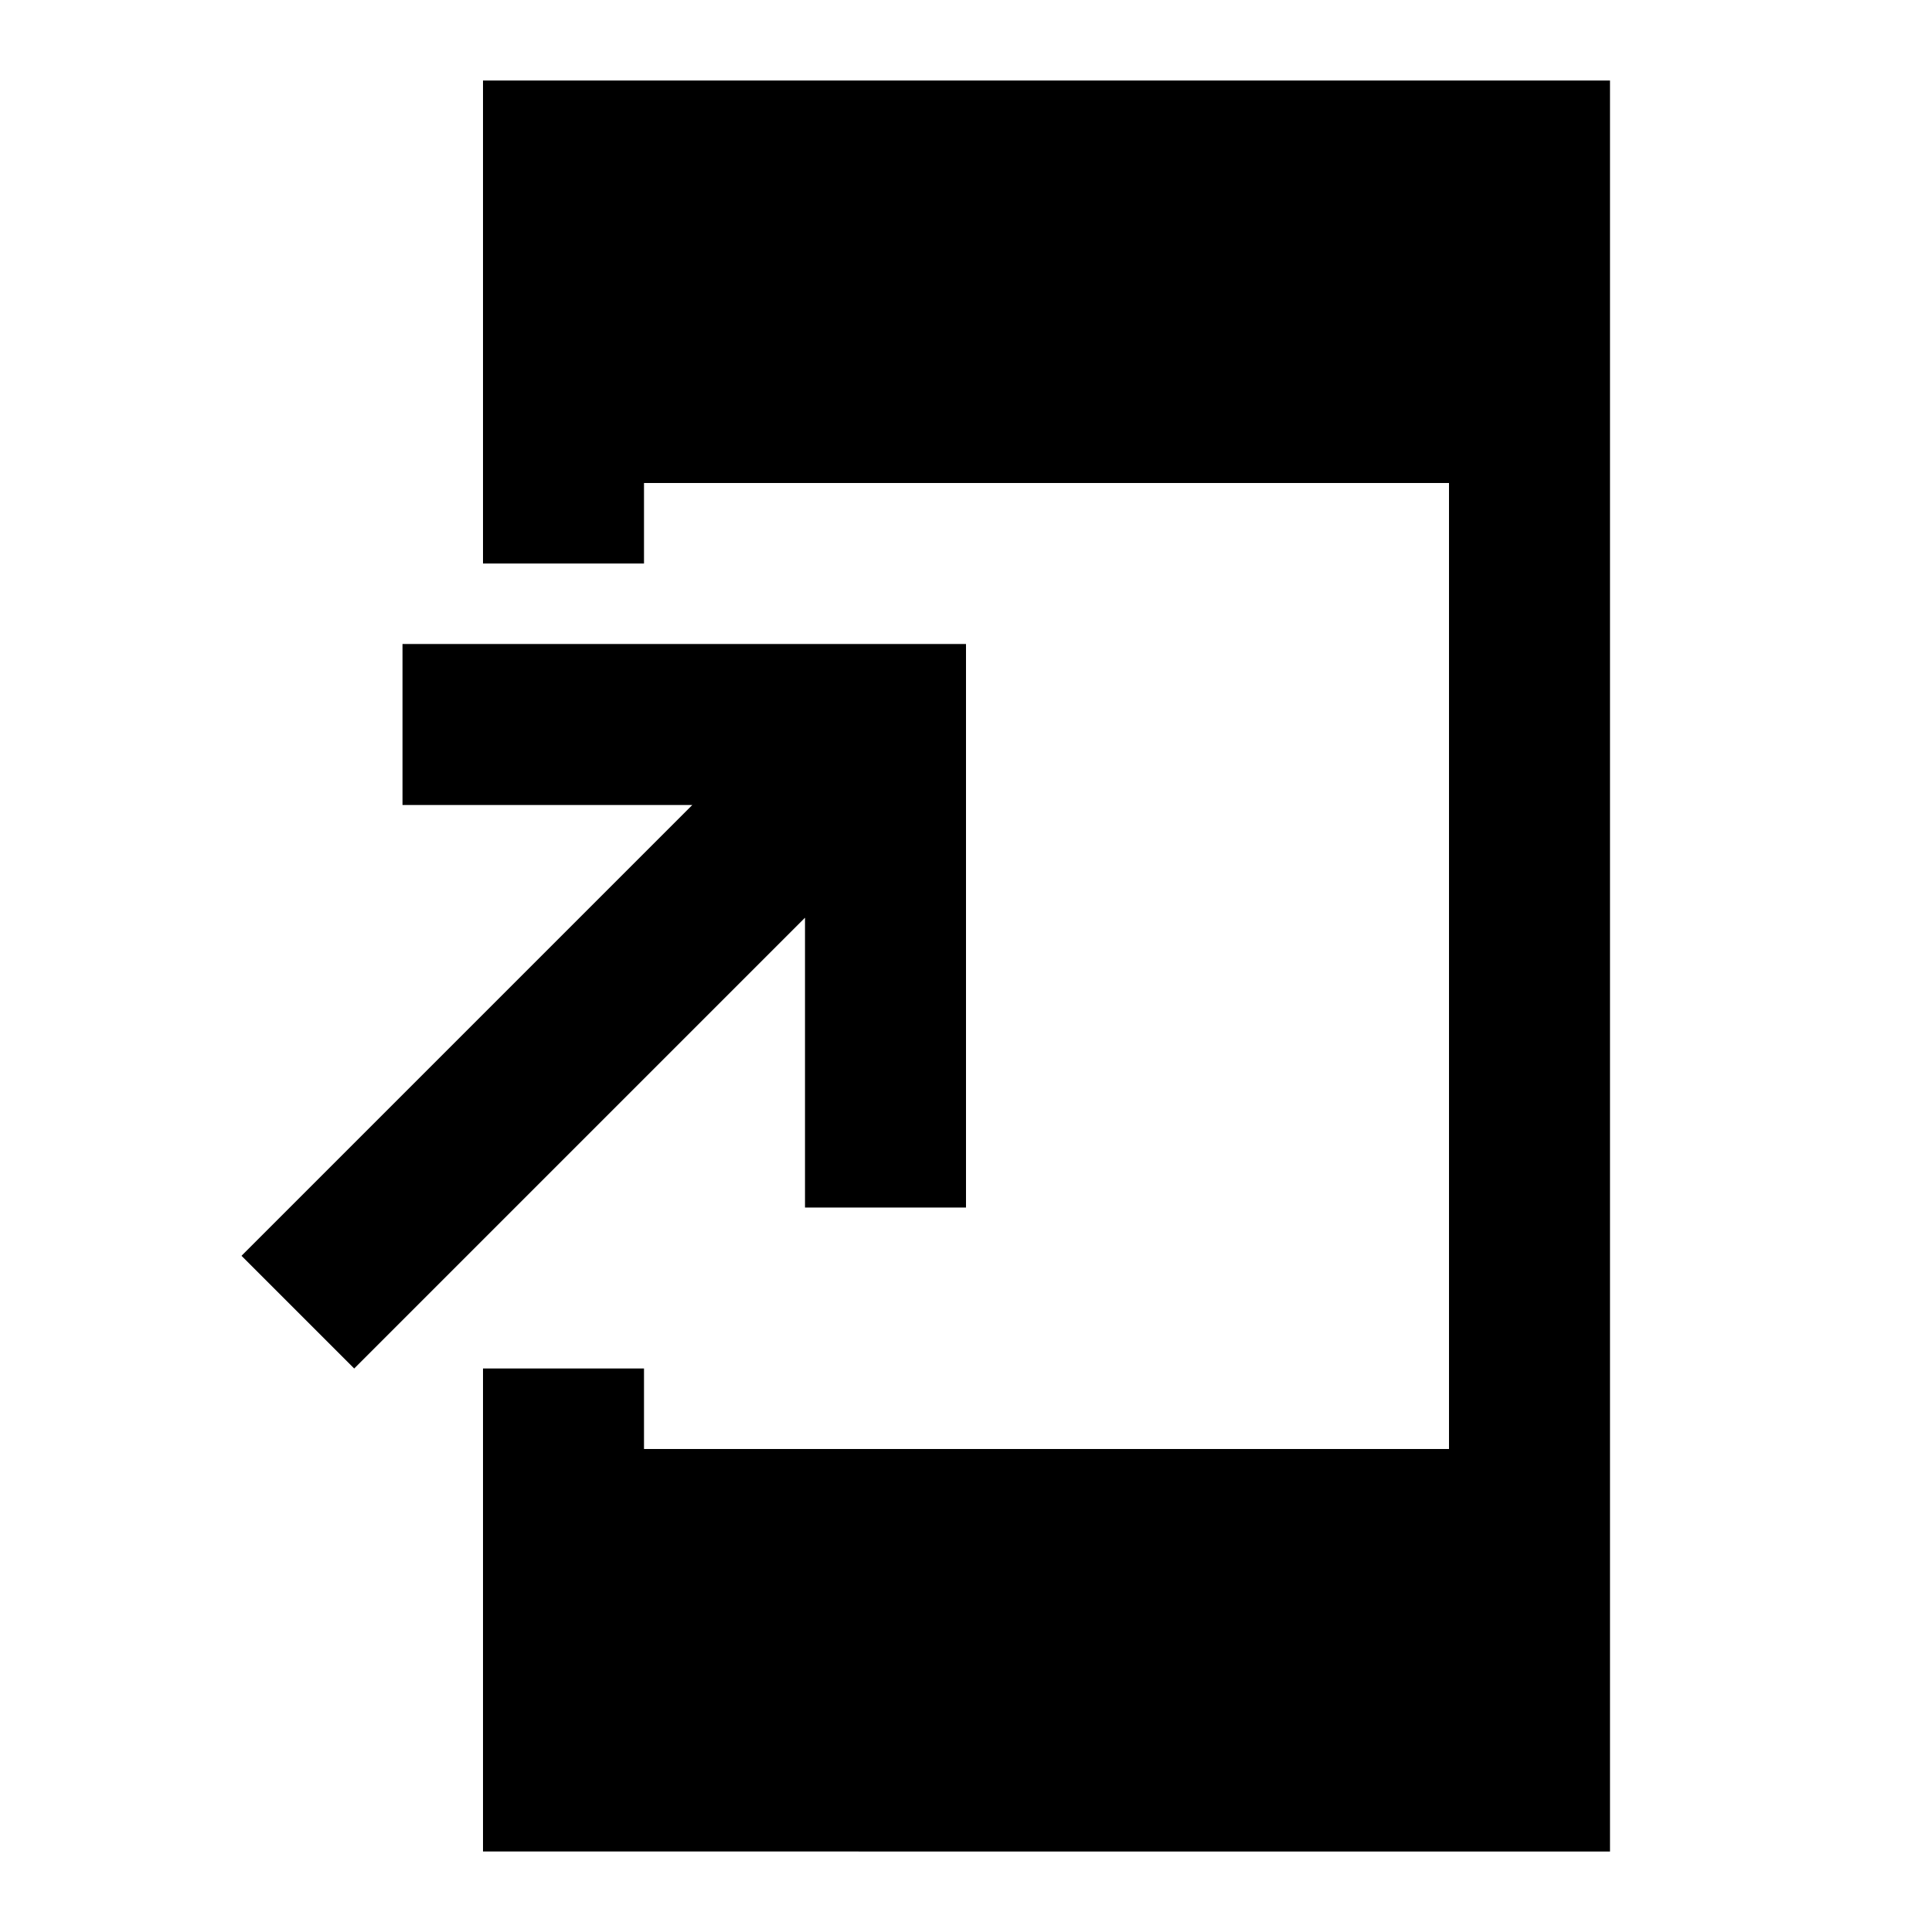 <?xml version="1.0" encoding="utf-8"?>
<!-- Generator: www.svgicons.com -->
<svg xmlns="http://www.w3.org/2000/svg" width="800" height="800" viewBox="0 0 24 24">
<path fill="currentColor" d="M6 23v-6h2v1h10V6H8v1H6V1h14v22zm-1.6-6L3 15.6L8.6 10H5V8h7v7h-2v-3.6z"/>
</svg>